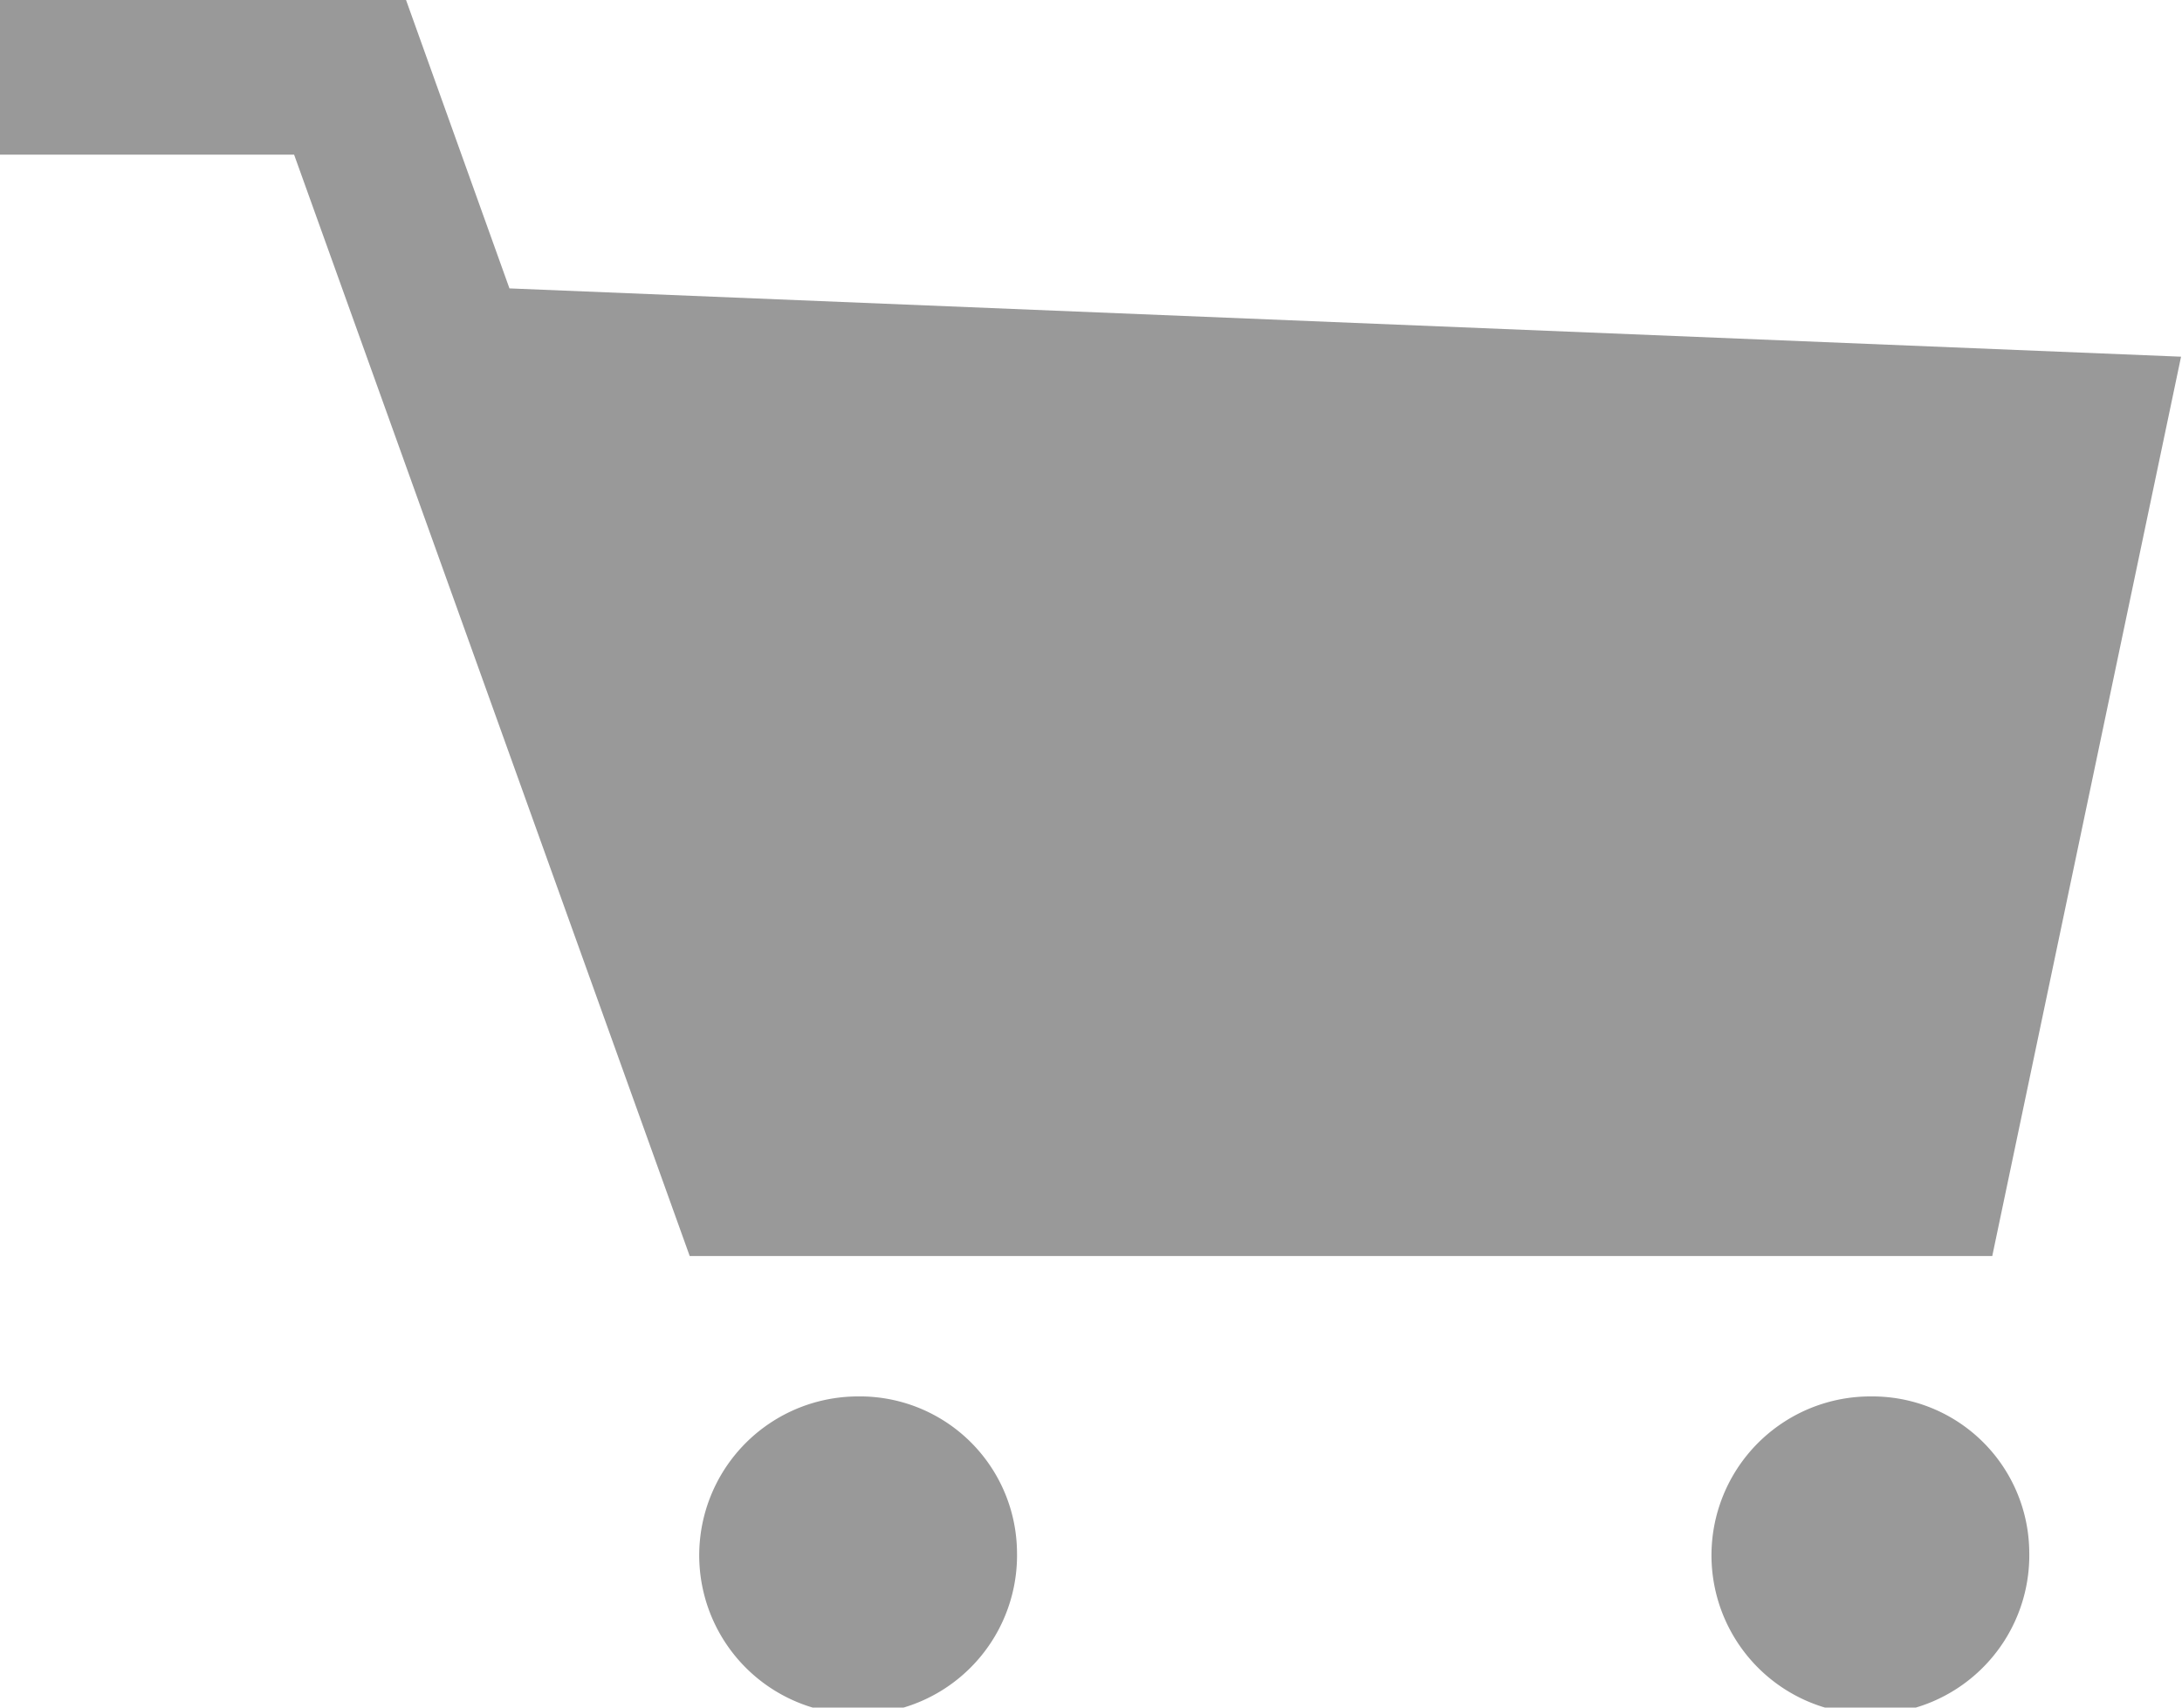 <svg xmlns="http://www.w3.org/2000/svg" width="23" height="18" viewBox="0 0 23 18">
  <defs>
    <style>
      .cls-1 {
        fill: #999;
        fill-rule: evenodd;
      }
    </style>
  </defs>
  <path class="cls-1" d="M1374,1031.24h-13.73l-4.17-11.61H1353V1018h4.28l1.09,3.04,17.62,0.72Zm-10.28,3.12a1.675,1.675,0,1,1-1.68-1.64A1.656,1.656,0,0,1,1363.72,1034.36Zm10.67,0a1.675,1.675,0,1,1-1.67-1.64A1.654,1.654,0,0,1,1374.39,1034.36Z" transform="translate(-1353 -1018)"/>
</svg>
